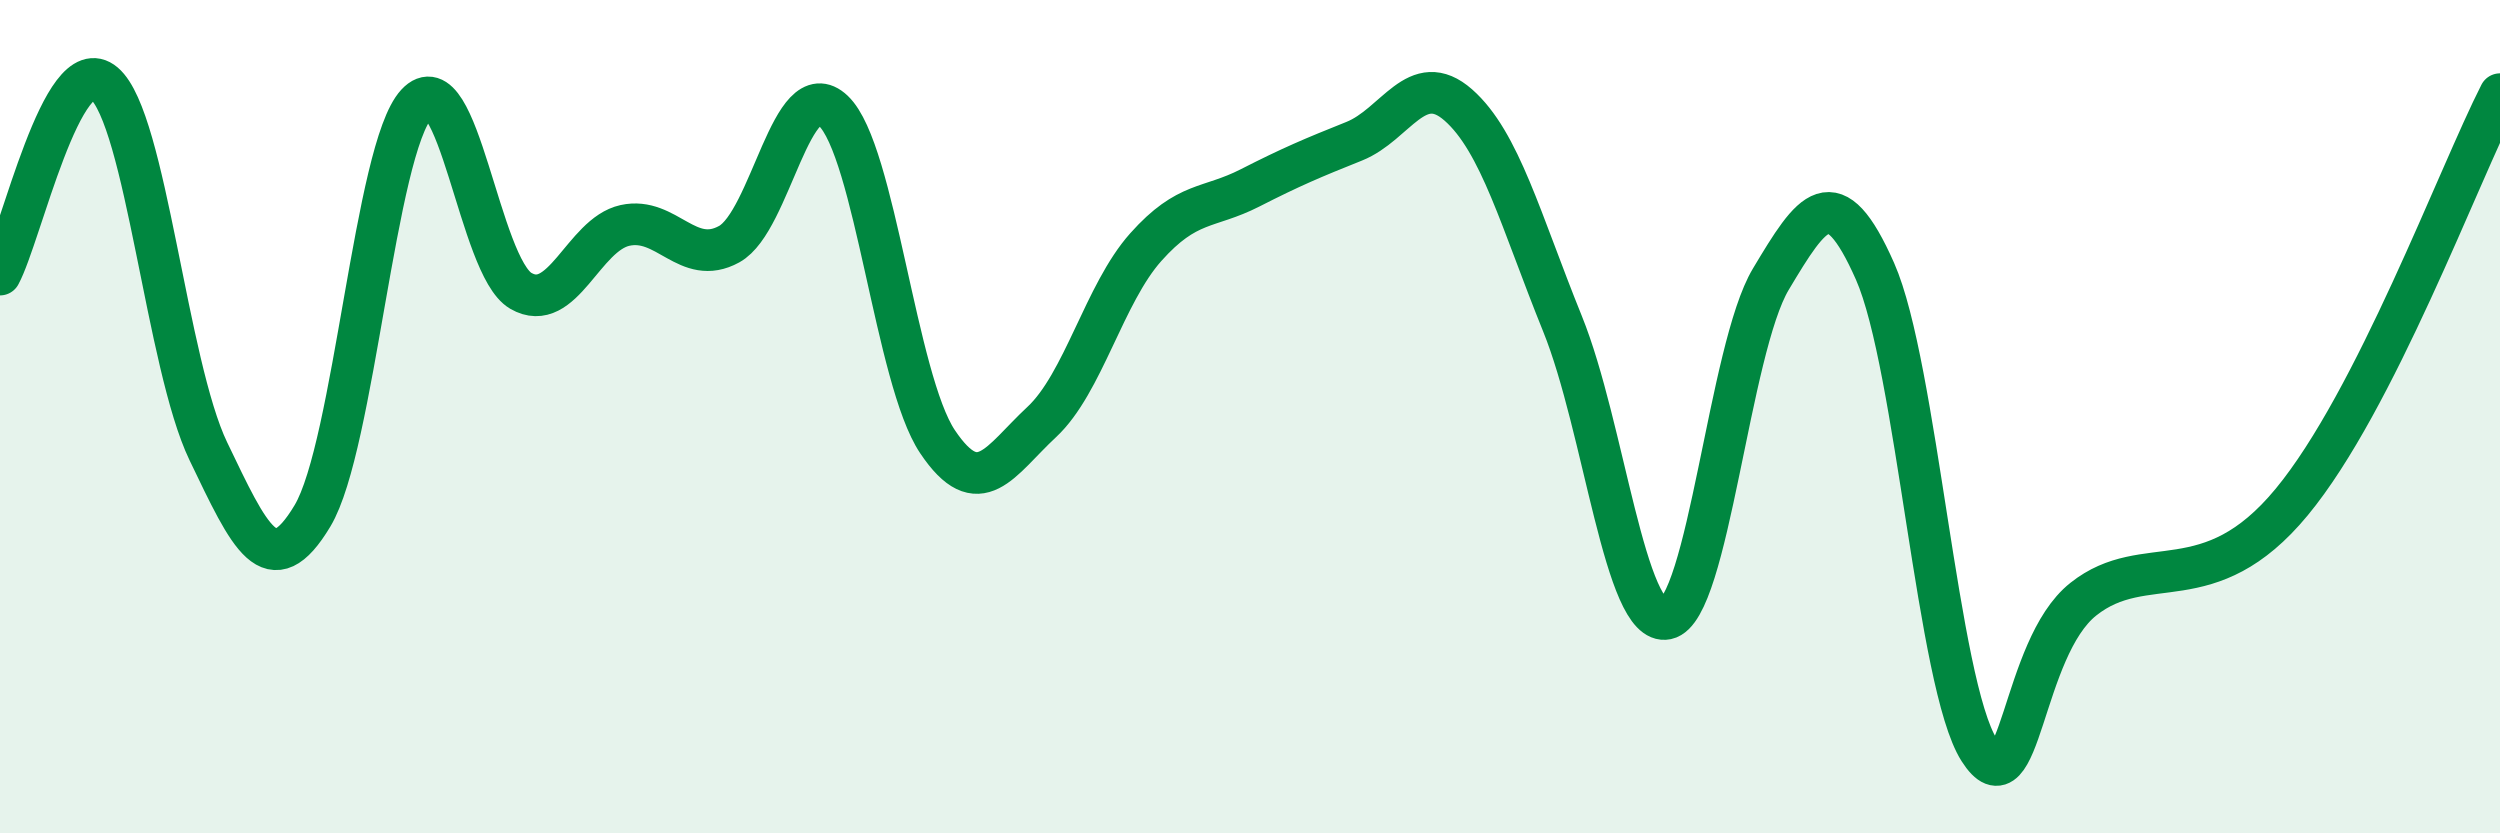 
    <svg width="60" height="20" viewBox="0 0 60 20" xmlns="http://www.w3.org/2000/svg">
      <path
        d="M 0,6.59 C 0.5,5.67 1.5,1.15 2.5,2 C 3.5,2.85 4,8.75 5,10.83 C 6,12.91 6.5,14.05 7.5,12.38 C 8.5,10.71 9,3.57 10,2.49 C 11,1.41 11.5,6.4 12.5,6.98 C 13.5,7.56 14,5.63 15,5.41 C 16,5.19 16.5,6.41 17.5,5.86 C 18.5,5.31 19,1.71 20,2.66 C 21,3.61 21.5,9.11 22.5,10.6 C 23.5,12.09 24,11.06 25,10.13 C 26,9.2 26.5,7.05 27.5,5.93 C 28.5,4.81 29,5.02 30,4.51 C 31,4 31.5,3.79 32.5,3.39 C 33.5,2.99 34,1.64 35,2.52 C 36,3.4 36.5,5.3 37.5,7.77 C 38.5,10.24 39,15.06 40,14.85 C 41,14.64 41.5,8.37 42.5,6.7 C 43.5,5.03 44,4.25 45,6.51 C 46,8.77 46.5,16.43 47.5,18 C 48.5,19.57 48.5,15.57 50,14.38 C 51.5,13.19 53,14.47 55,12.05 C 57,9.63 59,4.22 60,2.26L60 20L0 20Z"
        fill="#008740"
        opacity="0.1"
        stroke-linecap="round"
        stroke-linejoin="round"
      />
      <path
        d="M 0,6.59 C 0.5,5.67 1.5,1.15 2.5,2 C 3.5,2.85 4,8.75 5,10.83 C 6,12.91 6.5,14.05 7.5,12.38 C 8.5,10.71 9,3.57 10,2.49 C 11,1.41 11.5,6.4 12.5,6.98 C 13.5,7.56 14,5.63 15,5.41 C 16,5.19 16.5,6.41 17.5,5.86 C 18.5,5.31 19,1.71 20,2.66 C 21,3.61 21.5,9.11 22.5,10.6 C 23.5,12.09 24,11.06 25,10.13 C 26,9.2 26.5,7.05 27.5,5.93 C 28.5,4.81 29,5.02 30,4.51 C 31,4 31.5,3.79 32.5,3.39 C 33.5,2.99 34,1.64 35,2.52 C 36,3.4 36.5,5.3 37.5,7.77 C 38.5,10.24 39,15.06 40,14.85 C 41,14.64 41.5,8.37 42.5,6.7 C 43.5,5.03 44,4.25 45,6.51 C 46,8.77 46.5,16.43 47.5,18 C 48.5,19.57 48.5,15.57 50,14.38 C 51.5,13.19 53,14.47 55,12.05 C 57,9.63 59,4.22 60,2.26"
        stroke="#008740"
        stroke-width="1"
        fill="none"
        stroke-linecap="round"
        stroke-linejoin="round"
      />
    </svg>
  